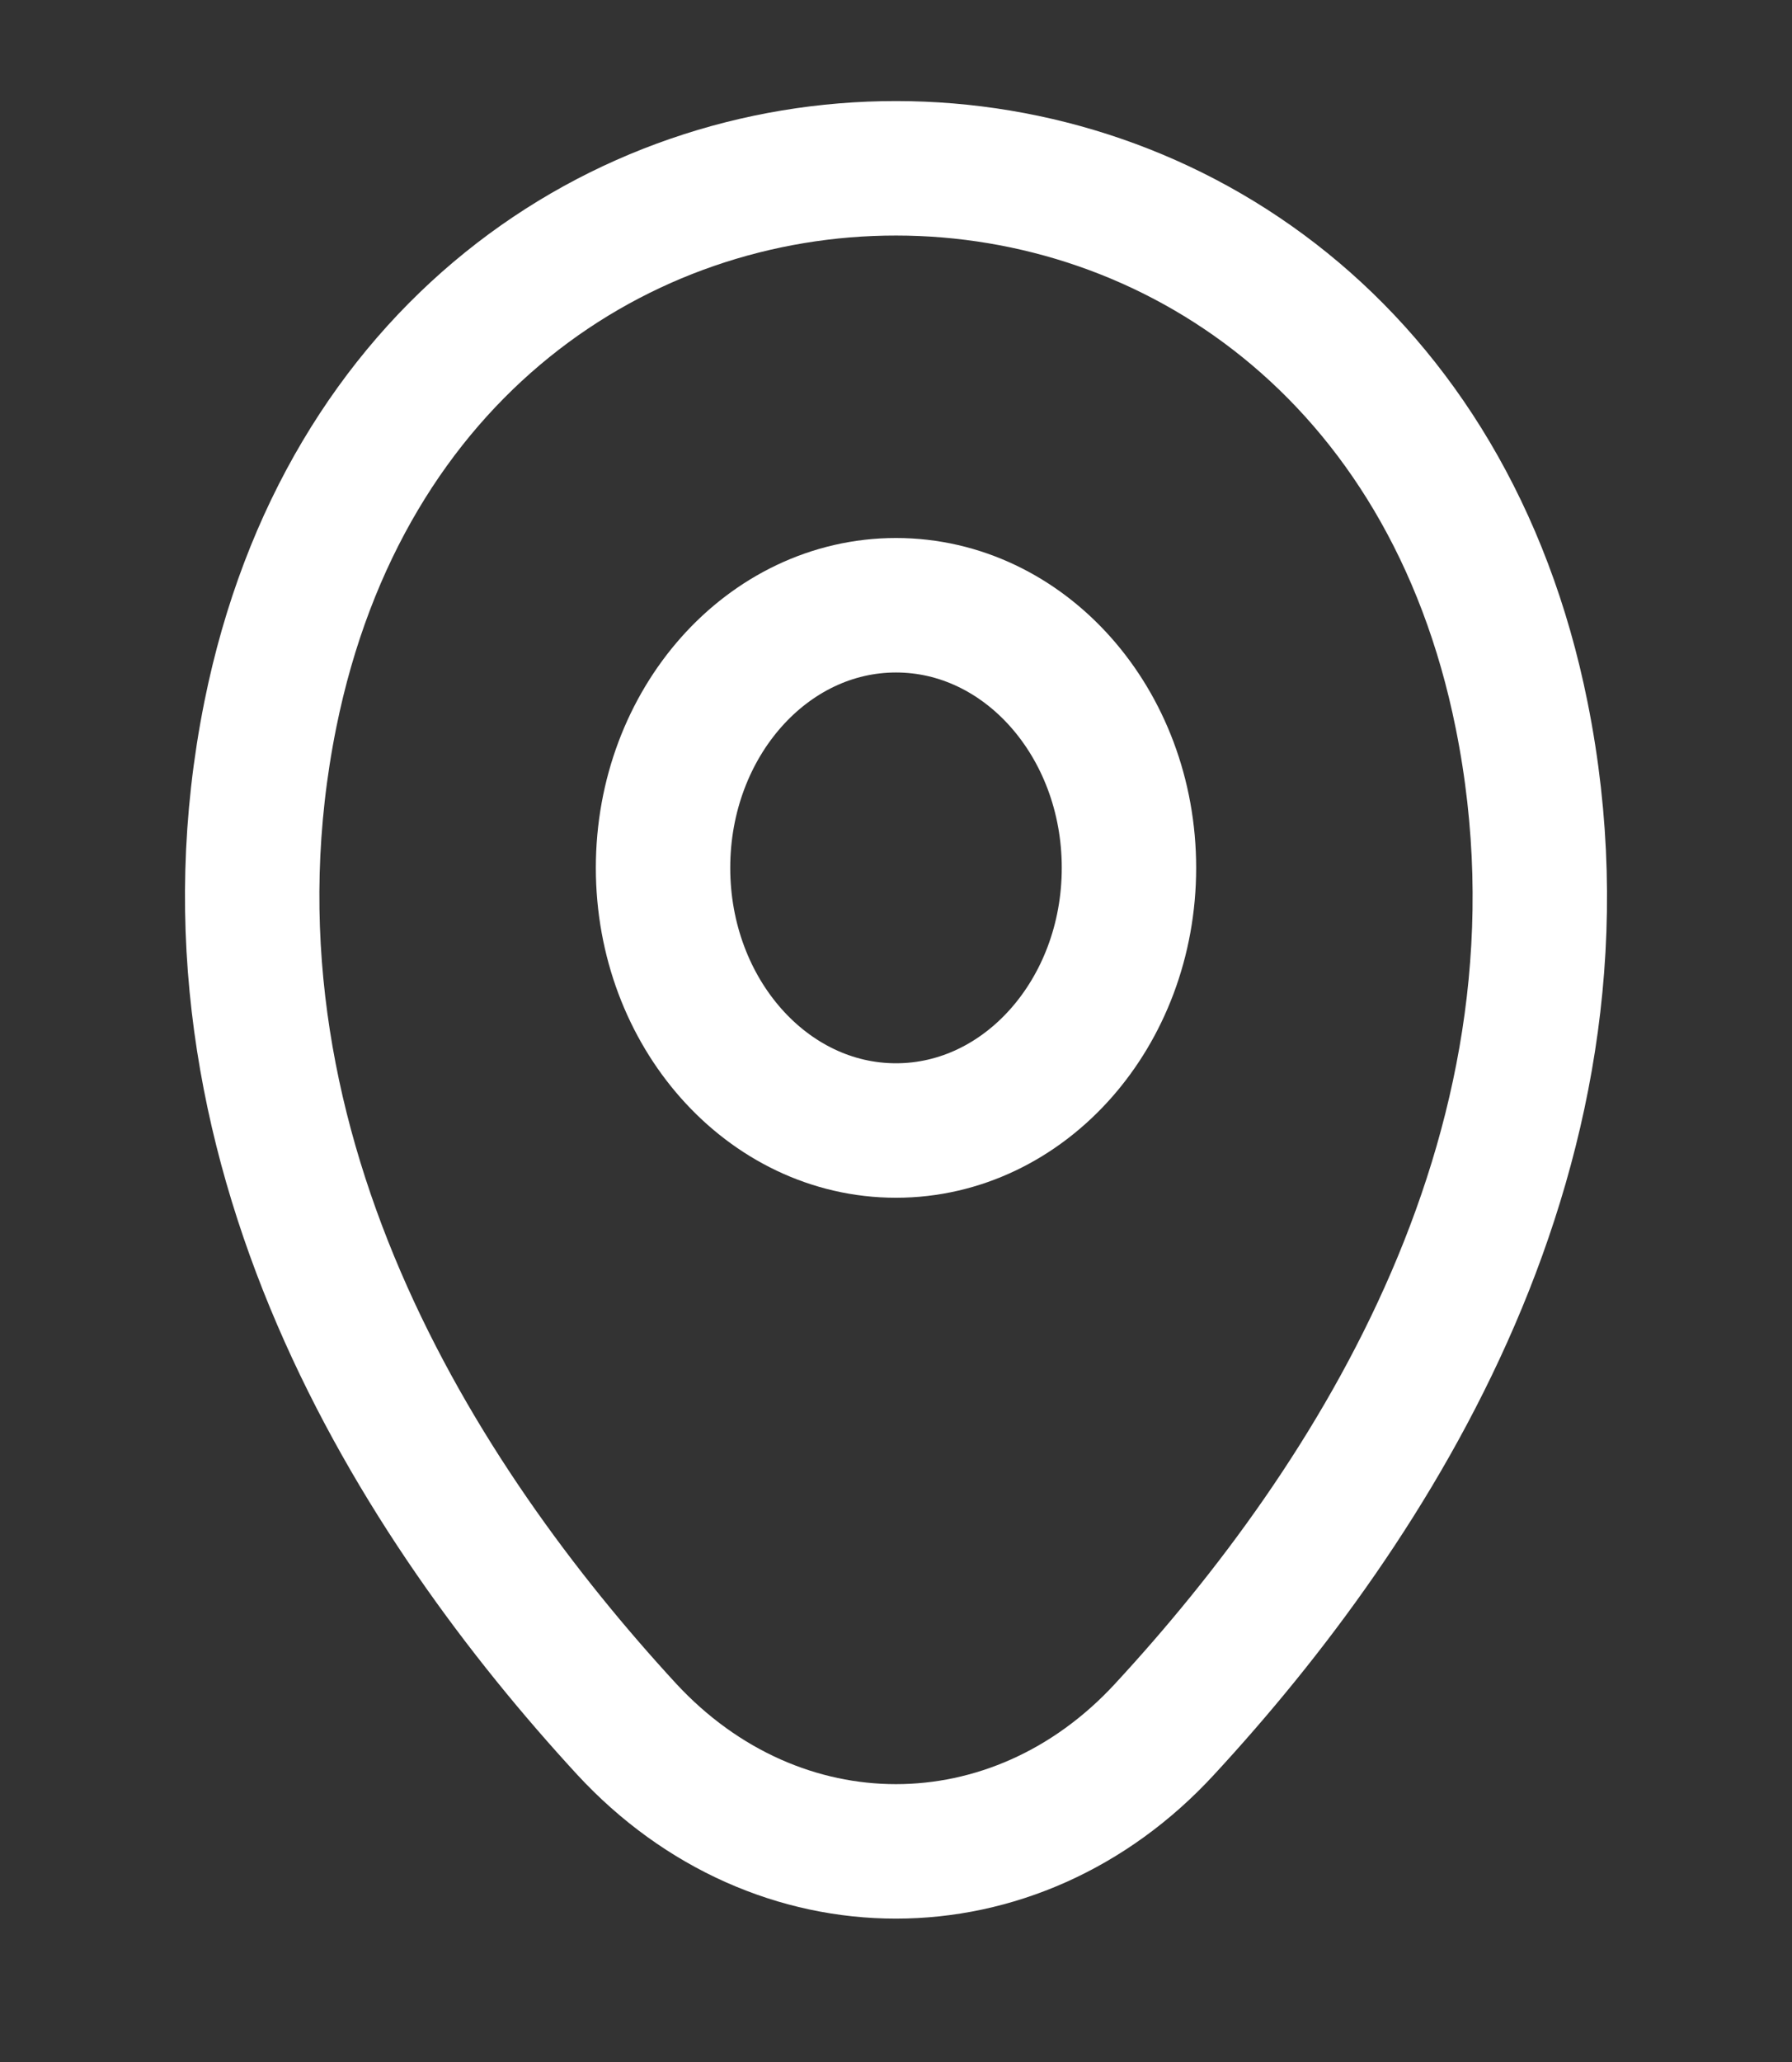 <svg width="20" height="23" viewBox="0 0 20 23" fill="none" xmlns="http://www.w3.org/2000/svg">
<rect x="0" y="0" width="20" height="23" fill="#333333" stroke="none"/>
<path d="M10 12.61C11.436 12.61 12.6 11.298 12.6 9.68C12.6 8.062 11.436 6.751 10 6.751C8.564 6.751 7.4 8.062 7.4 9.68C7.4 11.298 8.564 12.61 10 12.61Z" stroke="white" stroke-width="1.5"/>
<path d="M3.017 7.971C4.658 -0.16 15.35 -0.151 16.983 7.98C17.942 12.75 15.308 16.787 13 19.285C11.325 21.106 8.675 21.106 6.992 19.285C4.692 16.787 2.058 12.741 3.017 7.971Z" stroke="white" stroke-width="1.5"/>
</svg>
